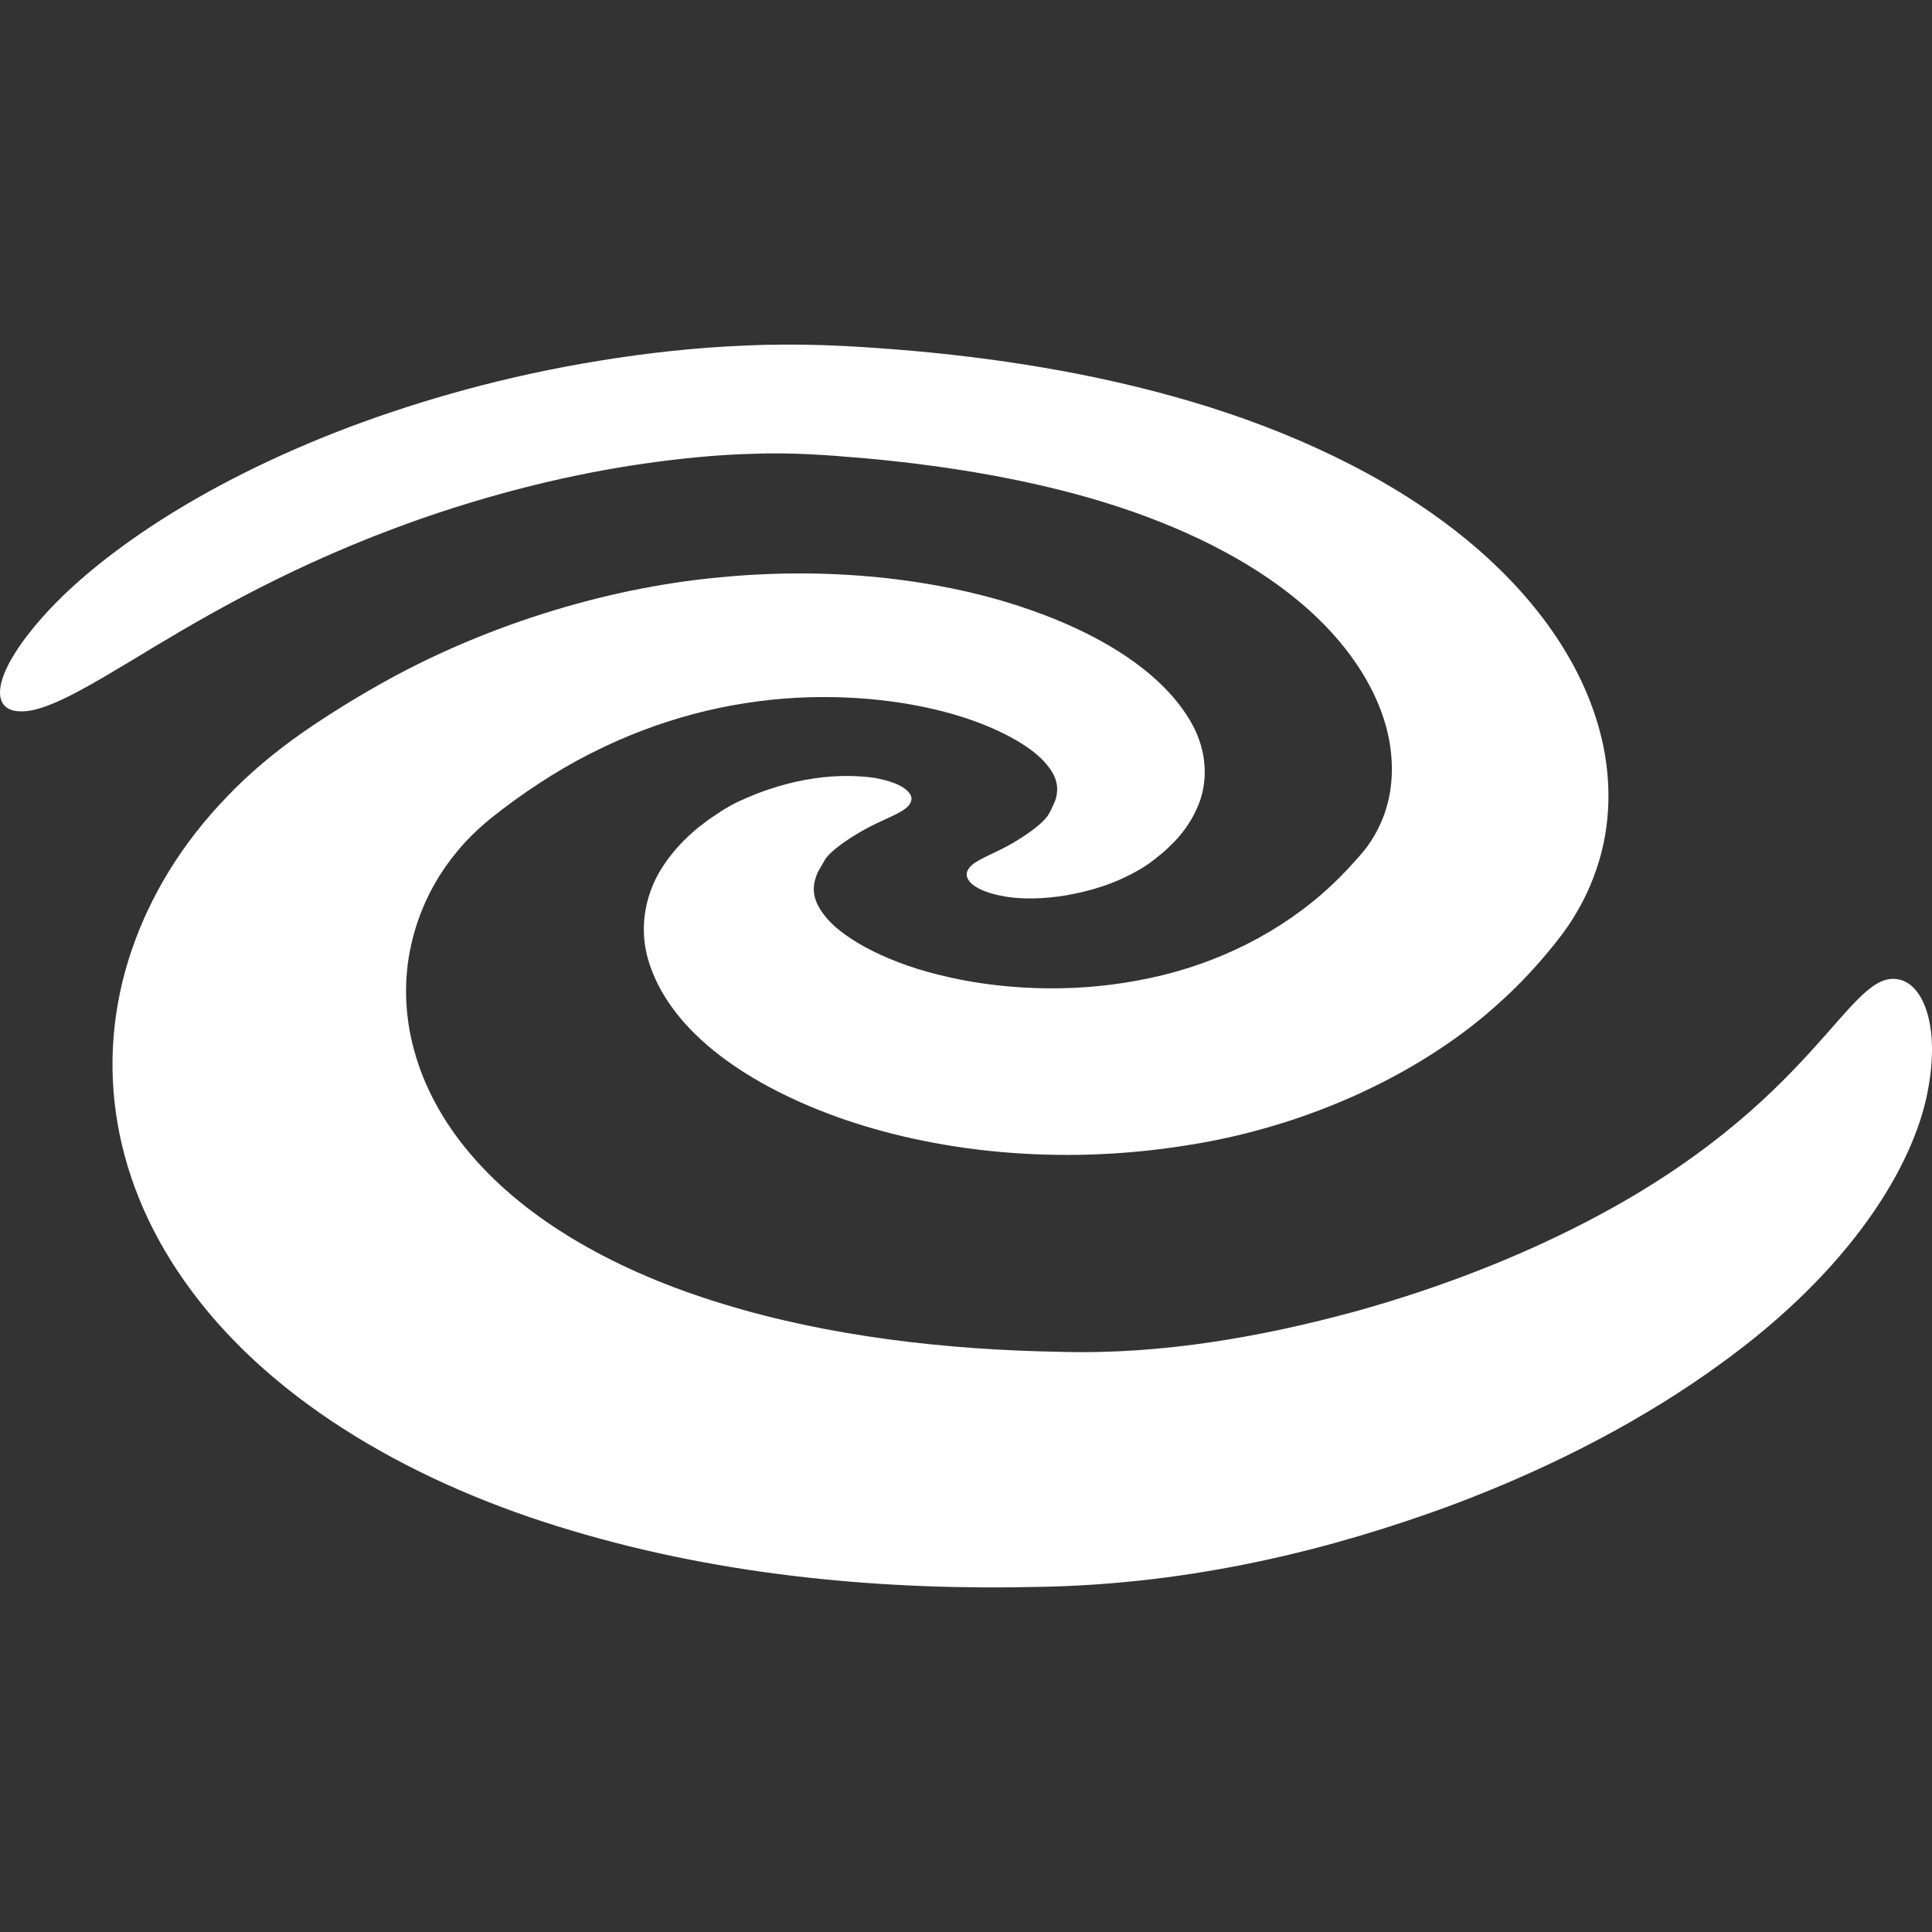 <svg height="24" width="24" version="1.1" id="_x32_" xmlns="http://www.w3.org/2000/svg"
  xmlns:xlink="http://www.w3.org/1999/xlink" viewBox="0 0 512 512" xml:space="preserve">
  
  <rect x="0" y="0" width="512" height="512" fill="#333333" stroke="none"/>
  
  <style type="text/css">
    .st0{fill:#FFFFFF;}
  </style>

  <g>
    <path class="st0" d="M117.031,135.614c16.126-5.296,34.316-9.976,53.698-12.755c9.491-1.362,19.275-2.363,28.927-2.602
      c4.82-0.177,9.546-0.115,14.194,0.093c4.326,0.169,10.584,0.685,15.78,1.131c21.683,1.993,43.437,5.604,63.312,11.731
      c19.906,6.15,38.179,15.041,51.797,26.58c13.964,11.793,22.5,26.064,23.893,39.719c0.747,7.005-0.323,13.841-3.226,19.691
      c-0.716,1.493-1.532,2.902-2.47,4.264c-0.901,1.386-1.901,2.532-3.456,4.295c-2.879,3.256-5.92,6.358-9.238,9.214
      c-13.563,11.754-30.552,19.551-48.648,22.846c-18.412,3.495-37.479,2.379-52.82-1.494c-15.426-3.794-26.388-10.452-30.398-15.887
      c-2.04-2.686-2.878-4.98-2.694-7.466c0.092-1.24,0.478-2.525,1.047-3.864l1.147-1.971l0.847-1.478
      c1.208-1.817,4.342-4.087,6.628-5.58c2.524-1.601,4.718-2.825,6.928-3.872c4.35-2.094,8.183-3.41,9.098-5.666
      c0.901-2.024-1.531-4.98-9.675-6.404c-8.383-1.2-21.415-0.661-36.425,6.482c-1.94,0.947-3.772,2.071-5.596,3.326
      c-1.67,1.047-3.24,2.263-4.857,3.533c-3.156,2.625-6.196,5.75-8.637,9.353c-5.096,7.296-6.958,16.611-4.472,25.309
      c5.235,18.205,24.548,32.576,49.88,41.774c25.687,9.26,58.725,13.101,92.756,7.628c33.03-5.073,63.52-19.722,83.702-38.45
      c4.926-4.465,9.237-9.175,13.148-13.956c1.802-2.216,4.064-5.096,5.797-7.974c1.762-2.833,3.279-5.727,4.495-8.668
      c4.857-11.423,5.726-23.208,3.833-34.516c-3.702-21.584-17.766-41.944-38.441-58.402c-19.936-15.887-45.539-27.603-71.441-35.231
      c-25.848-7.621-52.498-11.685-77.699-13.717c-6.62-0.5-12.124-0.909-19.444-1.162c-7.058-0.231-13.987-0.208-20.707,0.1
      c-13.586,0.539-26.441,2.032-38.657,4.01c-25.002,4.041-47.232,10.43-66.46,17.635c-40.751,15.456-66.907,34.7-80.162,49.172
      C-1.773,177.82-2.65,187.311,4.039,188.389c7.19,1.216,18.675-6.028,37.064-17.104C58.669,160.731,83.255,146.791,117.031,135.614z
      "/>
    <path class="st0" d="M503.263,259.583c-13.486-3.009-21.43,32.861-84.172,64.89c-16.611,8.506-36.81,16.673-60.11,23.123
      c-24.078,6.535-50.804,11.439-77.945,10.654c-30.166-0.515-61.219-4.049-89.306-12.655c-27.911-8.452-51.966-21.899-67.123-39.842
      c-14.671-17.243-19.751-37.333-15.61-55.514c1.955-8.729,5.966-16.981,11.608-23.924c2.733-3.456,5.904-6.512,9.276-9.299
      c4.303-3.441,8.69-6.628,13.162-9.53c17.404-11.407,36.31-18.366,54.637-21.168c17.92-2.802,35.733-1.701,49.973,1.67
      c14.31,3.325,24.886,9.114,29.166,13.963c2.224,2.463,3.218,4.565,3.34,6.844c0.031,1.123-0.123,2.324-0.592,3.564
      c-0.585,1.293-1.116,2.517-1.601,3.333c-0.932,1.724-3.794,3.979-5.958,5.442c-2.348,1.601-4.503,2.848-6.628,3.902
      c-4.334,2.179-8.159,3.518-9.044,5.873c-0.87,2.163,1.724,5.312,10.26,6.72c4.226,0.685,9.906,0.669,16.065-0.378
      c6.251-1.139,12.57-2.84,19.722-7.036c1.685-0.978,3.318-2.239,4.749-3.418c1.401-1.062,2.656-2.317,3.941-3.587
      c2.502-2.579,4.673-5.635,6.158-9.053c3.049-6.689,2.702-14.787-1.17-21.999c-7.682-14.164-25.356-24.917-46.878-31.837
      c-21.46-6.843-48.994-10.238-78.799-7.29c-30.667,2.856-63.258,13.278-90.008,28.481c-6.997,3.934-13.732,8.152-20.19,12.616
      c-7.498,5.242-14.302,10.977-20.083,17.058c-12.039,12.47-20.26,26.233-25.163,40.473c-10.345,30.213-5.05,62.596,16.011,90.685
      c22.184,29.805,59.464,51.104,100.368,63.22c41.343,12.408,84.28,15.903,123.776,14.979c41.829-0.677,78.538-10.291,108.69-21.314
      c29.15-10.846,52.997-23.9,71.725-37.479c35.44-25.432,51.527-53.051,55.268-72.094
      C514.409,271.398,509.375,260.776,503.263,259.583z"/>
  </g>
</svg>